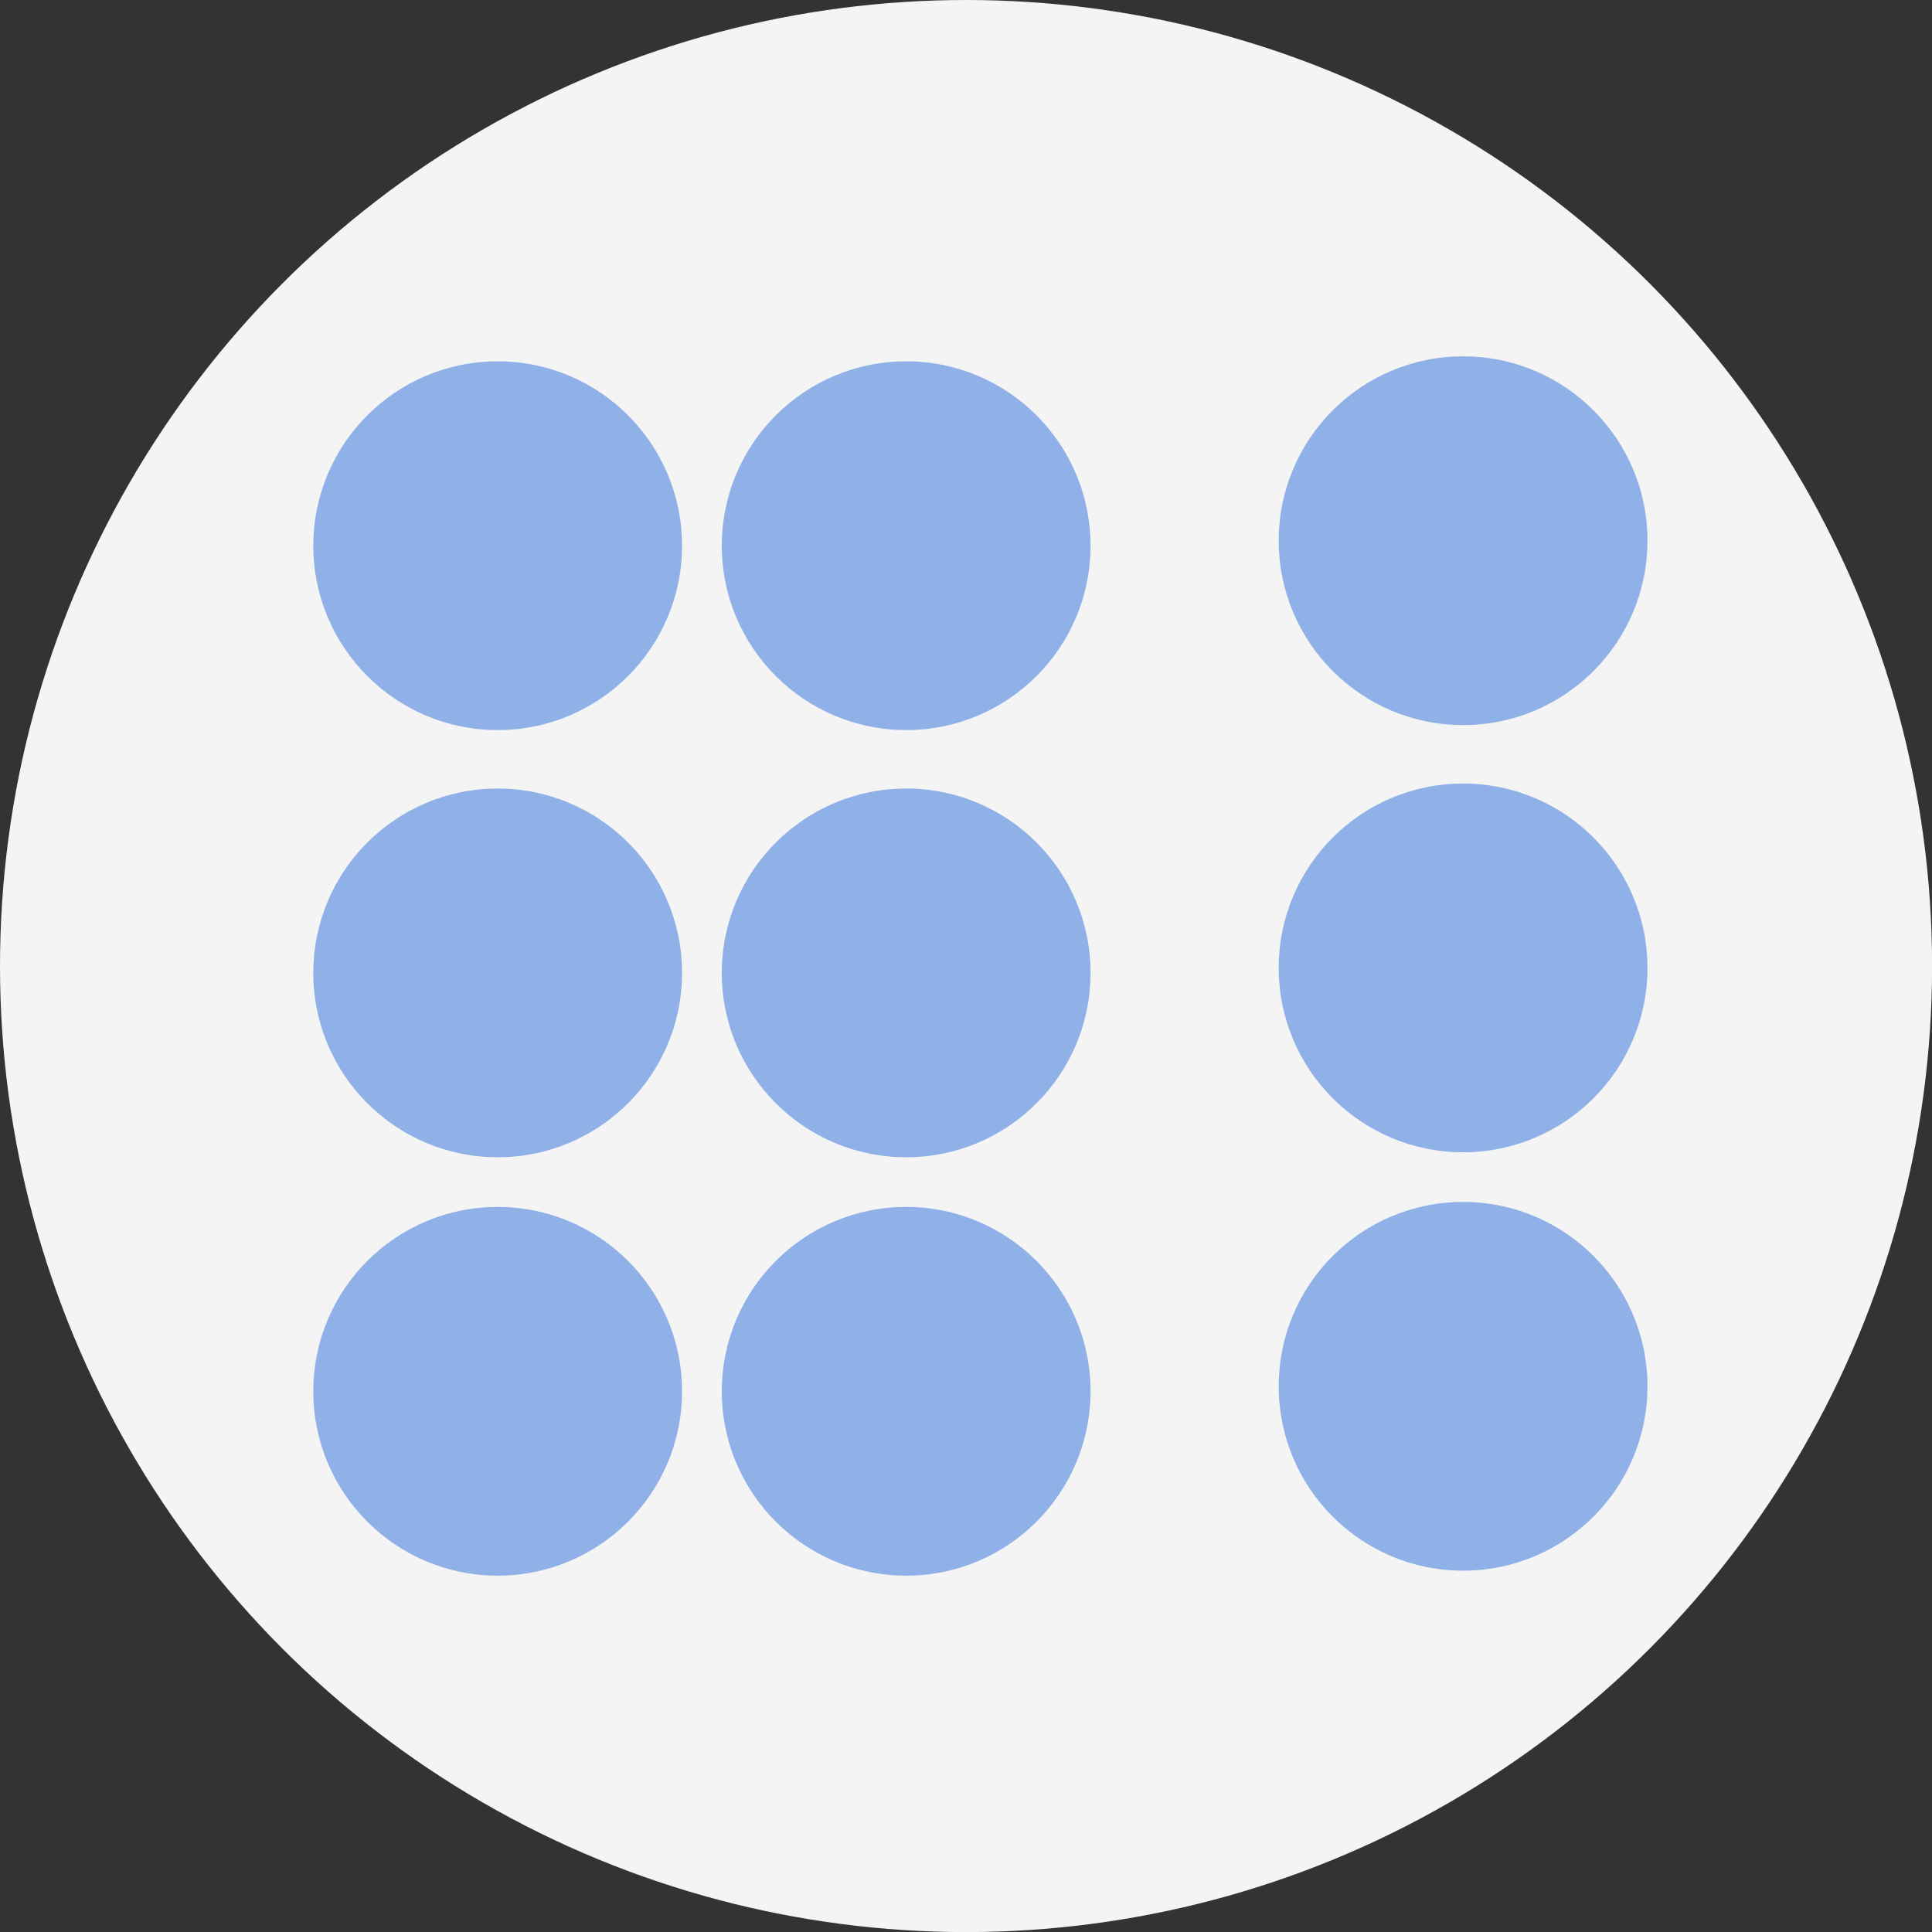 <svg xmlns="http://www.w3.org/2000/svg" viewBox="0 0 247.83 247.83"><rect x="0" y="0" width="247.83" height="247.83" fill="#333333" stroke="none"/><defs><style>.cls-1{fill:#f4f4f4;}.cls-2{fill:#90b0e8;}</style></defs><g id="Layer_2" data-name="Layer 2"><g id="Layer_1-2" data-name="Layer 1"><circle class="cls-1" cx="123.92" cy="123.92" r="123.92"></circle><circle class="cls-2" cx="116.24" cy="70" r="23.65"></circle><circle class="cls-2" cx="116.24" cy="124.8" r="23.65"></circle><circle class="cls-2" cx="116.24" cy="178.47" r="23.65"></circle><circle class="cls-2" cx="63.84" cy="70" r="23.65"></circle><circle class="cls-2" cx="63.84" cy="124.8" r="23.65"></circle><circle class="cls-2" cx="63.84" cy="178.47" r="23.65"></circle><circle class="cls-2" cx="187.68" cy="69.36" r="23.65"></circle><circle class="cls-2" cx="187.68" cy="124.16" r="23.65"></circle><circle class="cls-2" cx="187.68" cy="177.83" r="23.65"></circle></g></g></svg>
